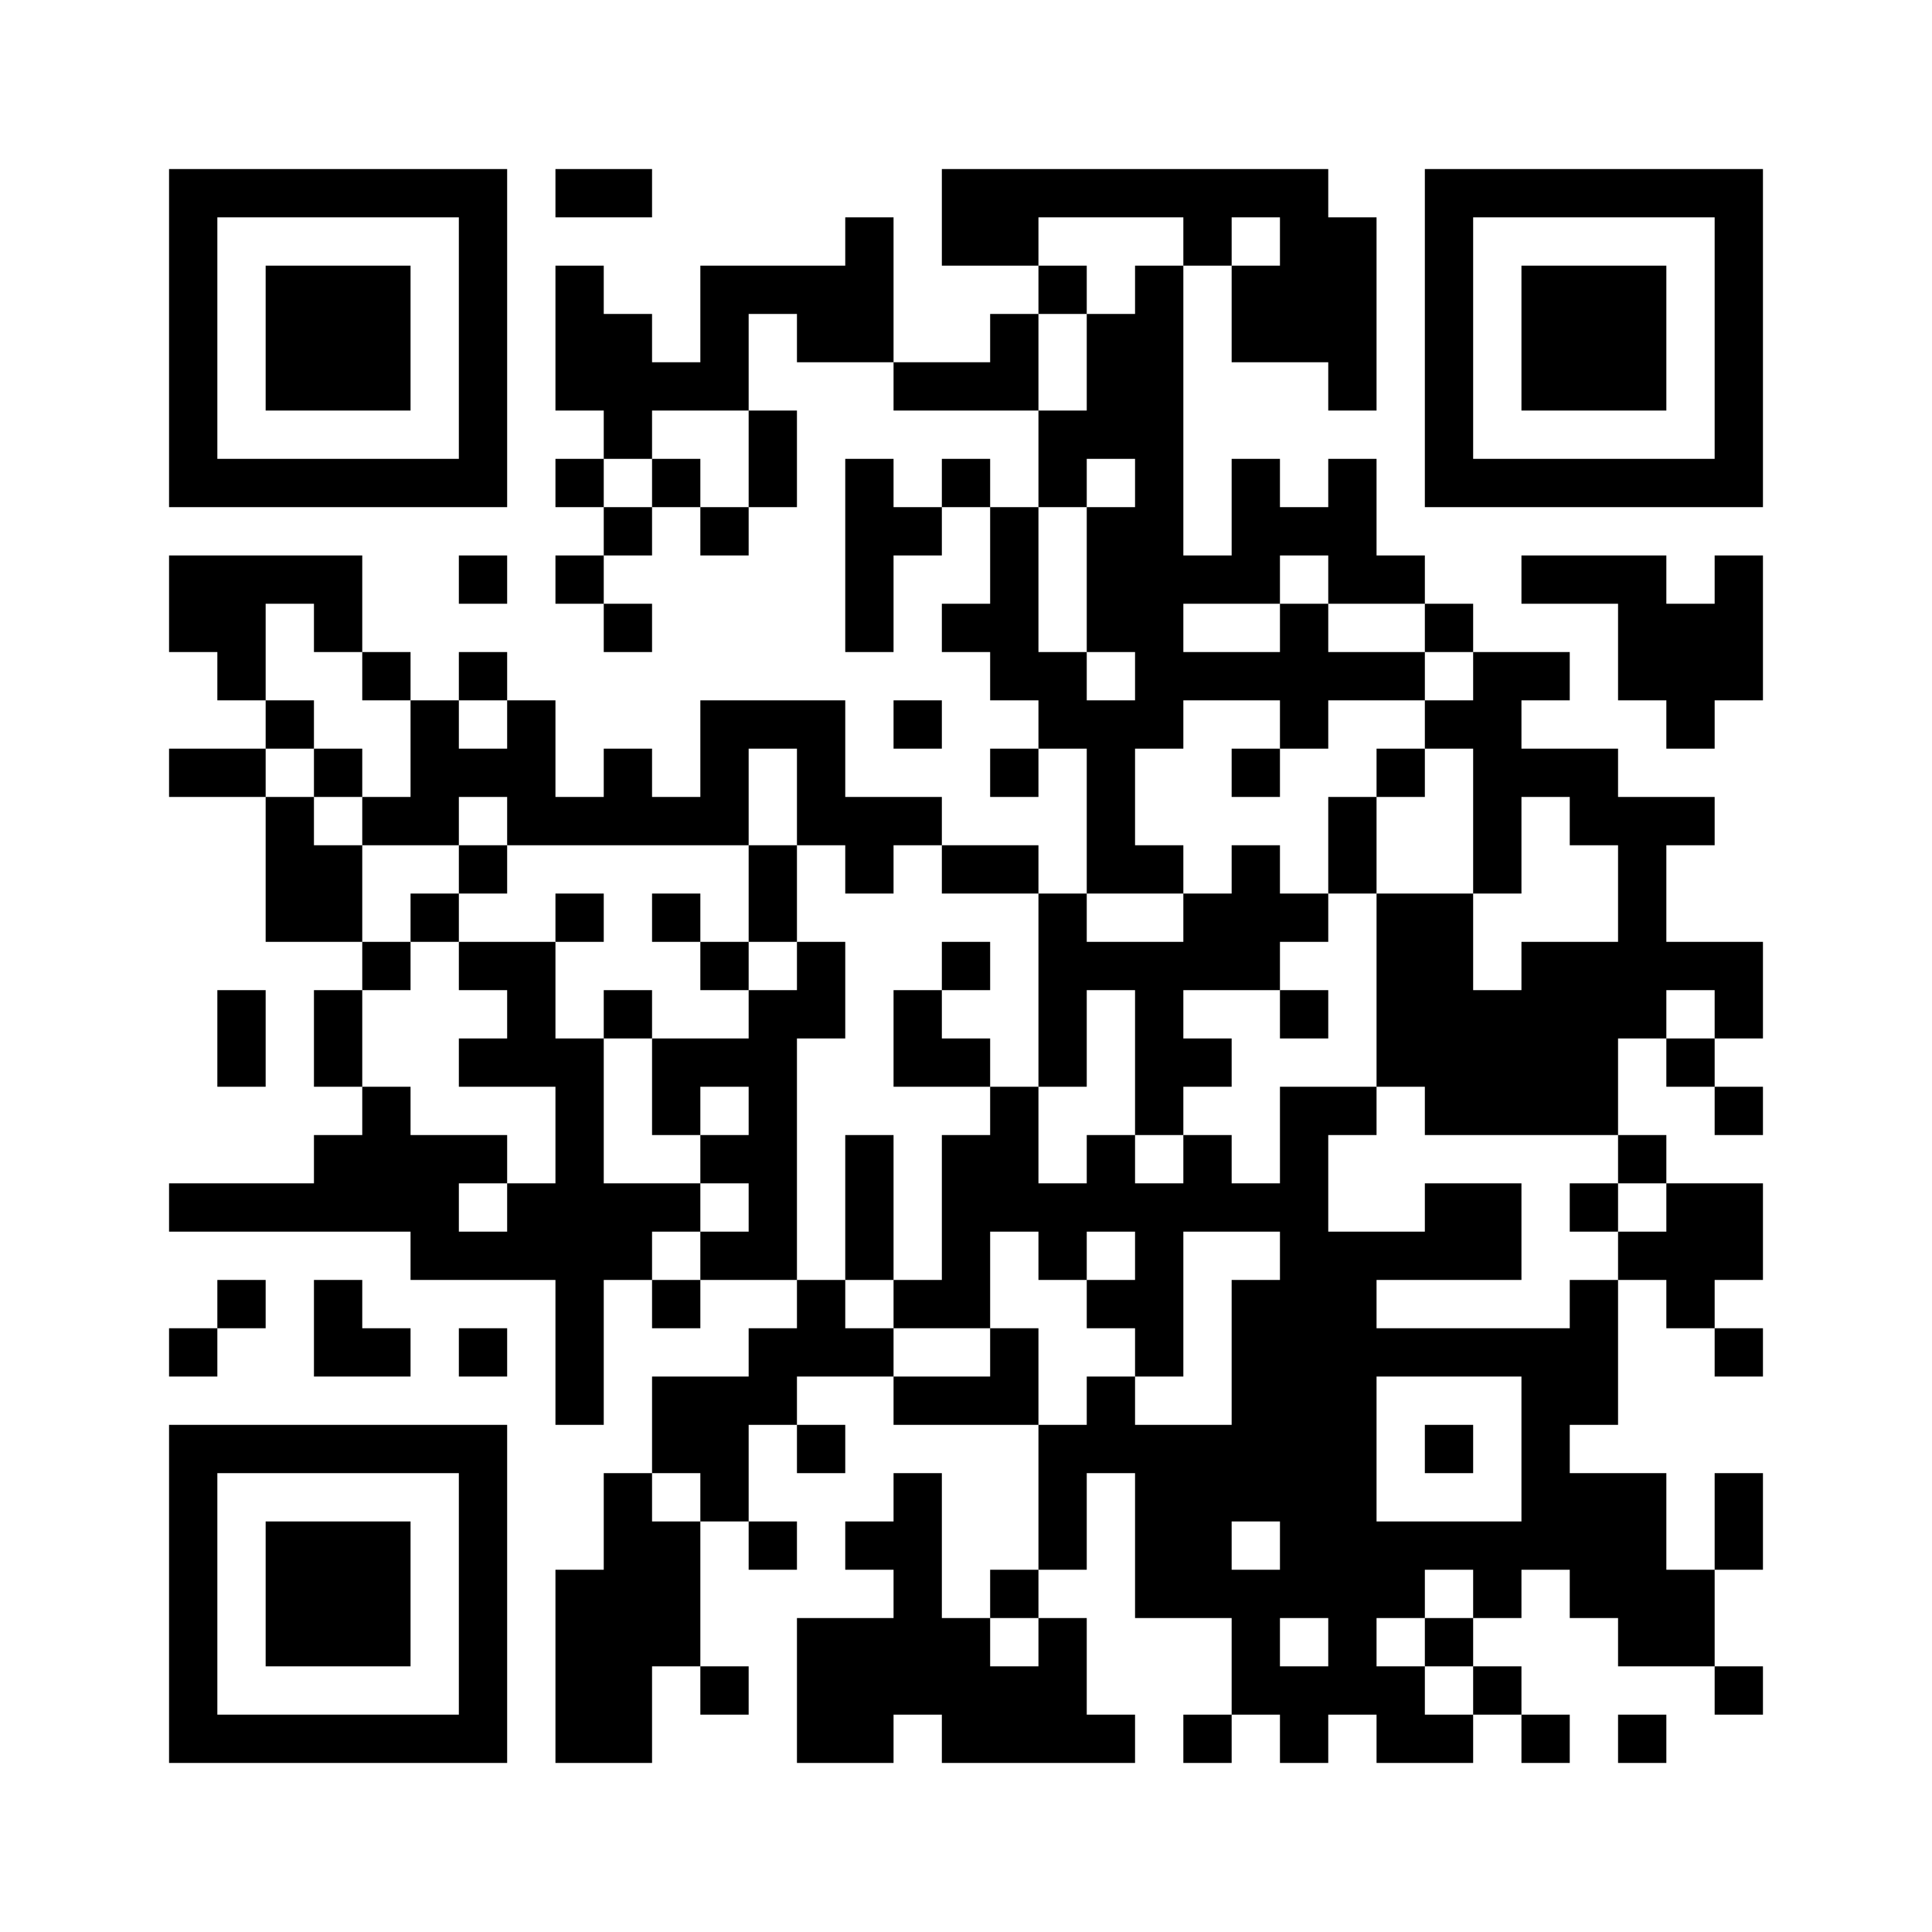 <?xml version="1.0" standalone="no"?>
<!DOCTYPE svg PUBLIC "-//W3C//DTD SVG 20010904//EN"
 "http://www.w3.org/TR/2001/REC-SVG-20010904/DTD/svg10.dtd">
<svg version="1.0" xmlns="http://www.w3.org/2000/svg"
 width="320pt" height="320pt" viewBox="0 0 320 320"
 preserveAspectRatio="xMidYMid meet">
<g><rect x="0" y="0" width="320" height="320" fill="#ffffff" />
<g transform="translate(0,320) scale(0.05,-0.05)"
fill="#000000" stroke="none">
<path d="M560 5280 l0 -560 560 0 560 0 0 560 0 560 -560 0 -560 0 0 -560z
m960 0 l0 -400 -400 0 -400 0 0 400 0 400 400 0 400 0 0 -400z"/>
<path d="M880 5280 l0 -240 240 0 240 0 0 240 0 240 -240 0 -240 0 0 -240z"/>
<path d="M1840 5760 l0 -80 160 0 160 0 0 80 0 80 -160 0 -160 0 0 -80z"/>
<path d="M3120 5680 l0 -160 160 0 160 0 0 -80 0 -80 -80 0 -80 0 0 -80 0 -80
-160 0 -160 0 0 240 0 240 -80 0 -80 0 0 -80 0 -80 -240 0 -240 0 0 -160 0
-160 -80 0 -80 0 0 80 0 80 -80 0 -80 0 0 80 0 80 -80 0 -80 0 0 -240 0 -240
80 0 80 0 0 -80 0 -80 -80 0 -80 0 0 -80 0 -80 80 0 80 0 0 -80 0 -80 -80 0
-80 0 0 -80 0 -80 80 0 80 0 0 -80 0 -80 80 0 80 0 0 80 0 80 -80 0 -80 0 0
80 0 80 80 0 80 0 0 80 0 80 80 0 80 0 0 -80 0 -80 80 0 80 0 0 80 0 80 80 0
80 0 0 160 0 160 -80 0 -80 0 0 160 0 160 80 0 80 0 0 -80 0 -80 160 0 160 0
0 -80 0 -80 240 0 240 0 0 -160 0 -160 -80 0 -80 0 0 80 0 80 -80 0 -80 0 0
-80 0 -80 -80 0 -80 0 0 80 0 80 -80 0 -80 0 0 -320 0 -320 80 0 80 0 0 160 0
160 80 0 80 0 0 80 0 80 80 0 80 0 0 -160 0 -160 -80 0 -80 0 0 -80 0 -80 80
0 80 0 0 -80 0 -80 80 0 80 0 0 -80 0 -80 -80 0 -80 0 0 -80 0 -80 80 0 80 0
0 80 0 80 80 0 80 0 0 -240 0 -240 -80 0 -80 0 0 80 0 80 -160 0 -160 0 0 80
0 80 -160 0 -160 0 0 160 0 160 -240 0 -240 0 0 -160 0 -160 -80 0 -80 0 0 80
0 80 -80 0 -80 0 0 -80 0 -80 -80 0 -80 0 0 160 0 160 -80 0 -80 0 0 80 0 80
-80 0 -80 0 0 -80 0 -80 -80 0 -80 0 0 80 0 80 -80 0 -80 0 0 160 0 160 -320
0 -320 0 0 -160 0 -160 80 0 80 0 0 -80 0 -80 80 0 80 0 0 -80 0 -80 -160 0
-160 0 0 -80 0 -80 160 0 160 0 0 -240 0 -240 160 0 160 0 0 -80 0 -80 -80 0
-80 0 0 -160 0 -160 80 0 80 0 0 -80 0 -80 -80 0 -80 0 0 -80 0 -80 -240 0
-240 0 0 -80 0 -80 400 0 400 0 0 -80 0 -80 240 0 240 0 0 -240 0 -240 80 0
80 0 0 240 0 240 80 0 80 0 0 -80 0 -80 80 0 80 0 0 80 0 80 160 0 160 0 0
-80 0 -80 -80 0 -80 0 0 -80 0 -80 -160 0 -160 0 0 -160 0 -160 -80 0 -80 0 0
-160 0 -160 -80 0 -80 0 0 -320 0 -320 160 0 160 0 0 160 0 160 80 0 80 0 0
-80 0 -80 80 0 80 0 0 80 0 80 -80 0 -80 0 0 240 0 240 80 0 80 0 0 -80 0 -80
80 0 80 0 0 80 0 80 -80 0 -80 0 0 160 0 160 80 0 80 0 0 -80 0 -80 80 0 80 0
0 80 0 80 -80 0 -80 0 0 80 0 80 160 0 160 0 0 -80 0 -80 240 0 240 0 0 -240
0 -240 -80 0 -80 0 0 -80 0 -80 -80 0 -80 0 0 240 0 240 -80 0 -80 0 0 -80 0
-80 -80 0 -80 0 0 -80 0 -80 80 0 80 0 0 -80 0 -80 -160 0 -160 0 0 -240 0
-240 160 0 160 0 0 80 0 80 80 0 80 0 0 -80 0 -80 320 0 320 0 0 80 0 80 -80
0 -80 0 0 160 0 160 -80 0 -80 0 0 80 0 80 80 0 80 0 0 160 0 160 80 0 80 0 0
-240 0 -240 160 0 160 0 0 -160 0 -160 -80 0 -80 0 0 -80 0 -80 80 0 80 0 0
80 0 80 80 0 80 0 0 -80 0 -80 80 0 80 0 0 80 0 80 80 0 80 0 0 -80 0 -80 160
0 160 0 0 80 0 80 80 0 80 0 0 -80 0 -80 80 0 80 0 0 80 0 80 -80 0 -80 0 0
80 0 80 -80 0 -80 0 0 80 0 80 80 0 80 0 0 80 0 80 80 0 80 0 0 -80 0 -80 80
0 80 0 0 -80 0 -80 160 0 160 0 0 -80 0 -80 80 0 80 0 0 80 0 80 -80 0 -80 0
0 160 0 160 80 0 80 0 0 160 0 160 -80 0 -80 0 0 -160 0 -160 -80 0 -80 0 0
160 0 160 -160 0 -160 0 0 80 0 80 80 0 80 0 0 240 0 240 80 0 80 0 0 -80 0
-80 80 0 80 0 0 -80 0 -80 80 0 80 0 0 80 0 80 -80 0 -80 0 0 80 0 80 80 0 80
0 0 160 0 160 -160 0 -160 0 0 80 0 80 -80 0 -80 0 0 160 0 160 80 0 80 0 0
-80 0 -80 80 0 80 0 0 -80 0 -80 80 0 80 0 0 80 0 80 -80 0 -80 0 0 80 0 80
80 0 80 0 0 160 0 160 -160 0 -160 0 0 160 0 160 80 0 80 0 0 80 0 80 -160 0
-160 0 0 80 0 80 -160 0 -160 0 0 80 0 80 80 0 80 0 0 80 0 80 -160 0 -160 0
0 80 0 80 -80 0 -80 0 0 80 0 80 -80 0 -80 0 0 160 0 160 -80 0 -80 0 0 -80 0
-80 -80 0 -80 0 0 80 0 80 -80 0 -80 0 0 -160 0 -160 -80 0 -80 0 0 480 0 480
80 0 80 0 0 -160 0 -160 160 0 160 0 0 -80 0 -80 80 0 80 0 0 320 0 320 -80 0
-80 0 0 80 0 80 -640 0 -640 0 0 -160z m800 -80 l0 -80 -80 0 -80 0 0 -80 0
-80 -80 0 -80 0 0 -160 0 -160 -80 0 -80 0 0 160 0 160 80 0 80 0 0 80 0 80
-80 0 -80 0 0 80 0 80 240 0 240 0 0 -80z m320 0 l0 -80 -80 0 -80 0 0 80 0
80 80 0 80 0 0 -80z m-1760 -720 l0 -160 -80 0 -80 0 0 80 0 80 -80 0 -80 0 0
-80 0 -80 -80 0 -80 0 0 80 0 80 80 0 80 0 0 80 0 80 160 0 160 0 0 -160z
m1280 -80 l0 -80 -80 0 -80 0 0 -240 0 -240 80 0 80 0 0 -80 0 -80 -80 0 -80
0 0 80 0 80 -80 0 -80 0 0 240 0 240 80 0 80 0 0 80 0 80 80 0 80 0 0 -80z
m640 -320 l0 -80 160 0 160 0 0 -80 0 -80 80 0 80 0 0 -80 0 -80 -80 0 -80 0
0 -80 0 -80 80 0 80 0 0 -240 0 -240 80 0 80 0 0 160 0 160 80 0 80 0 0 -80 0
-80 80 0 80 0 0 -160 0 -160 -160 0 -160 0 0 -80 0 -80 -80 0 -80 0 0 160 0
160 -160 0 -160 0 0 -320 0 -320 80 0 80 0 0 -80 0 -80 320 0 320 0 0 -80 0
-80 80 0 80 0 0 -80 0 -80 -80 0 -80 0 0 -80 0 -80 -80 0 -80 0 0 -80 0 -80
-320 0 -320 0 0 80 0 80 240 0 240 0 0 160 0 160 -160 0 -160 0 0 -80 0 -80
-160 0 -160 0 0 160 0 160 80 0 80 0 0 80 0 80 -160 0 -160 0 0 -160 0 -160
-80 0 -80 0 0 80 0 80 -80 0 -80 0 0 -80 0 -80 -80 0 -80 0 0 80 0 80 -80 0
-80 0 0 -80 0 -80 -80 0 -80 0 0 160 0 160 -80 0 -80 0 0 -80 0 -80 -80 0 -80
0 0 -240 0 -240 -80 0 -80 0 0 -80 0 -80 160 0 160 0 0 160 0 160 80 0 80 0 0
-80 0 -80 80 0 80 0 0 80 0 80 80 0 80 0 0 -80 0 -80 -80 0 -80 0 0 -80 0 -80
80 0 80 0 0 -80 0 -80 80 0 80 0 0 240 0 240 160 0 160 0 0 -80 0 -80 -80 0
-80 0 0 -240 0 -240 -160 0 -160 0 0 80 0 80 -80 0 -80 0 0 -80 0 -80 -80 0
-80 0 0 160 0 160 -80 0 -80 0 0 -80 0 -80 -160 0 -160 0 0 80 0 80 -80 0 -80
0 0 80 0 80 -80 0 -80 0 0 400 0 400 80 0 80 0 0 160 0 160 -80 0 -80 0 0 -80
0 -80 -80 0 -80 0 0 -80 0 -80 -160 0 -160 0 0 -160 0 -160 80 0 80 0 0 80 0
80 80 0 80 0 0 -80 0 -80 -80 0 -80 0 0 -80 0 -80 80 0 80 0 0 -80 0 -80 -80
0 -80 0 0 -80 0 -80 -80 0 -80 0 0 80 0 80 80 0 80 0 0 80 0 80 -160 0 -160 0
0 240 0 240 -80 0 -80 0 0 160 0 160 -160 0 -160 0 0 -80 0 -80 80 0 80 0 0
-80 0 -80 -80 0 -80 0 0 -80 0 -80 160 0 160 0 0 -160 0 -160 -80 0 -80 0 0
-80 0 -80 -80 0 -80 0 0 80 0 80 80 0 80 0 0 80 0 80 -160 0 -160 0 0 80 0 80
-80 0 -80 0 0 160 0 160 80 0 80 0 0 80 0 80 -80 0 -80 0 0 160 0 160 -80 0
-80 0 0 80 0 80 -80 0 -80 0 0 80 0 80 80 0 80 0 0 80 0 80 -80 0 -80 0 0 160
0 160 80 0 80 0 0 -80 0 -80 80 0 80 0 0 -80 0 -80 80 0 80 0 0 -160 0 -160
-80 0 -80 0 0 -80 0 -80 160 0 160 0 0 80 0 80 80 0 80 0 0 -80 0 -80 400 0
400 0 0 160 0 160 80 0 80 0 0 -160 0 -160 80 0 80 0 0 -80 0 -80 80 0 80 0 0
80 0 80 80 0 80 0 0 -80 0 -80 160 0 160 0 0 -320 0 -320 80 0 80 0 0 160 0
160 80 0 80 0 0 -240 0 -240 80 0 80 0 0 80 0 80 80 0 80 0 0 80 0 80 -80 0
-80 0 0 80 0 80 160 0 160 0 0 80 0 80 80 0 80 0 0 80 0 80 -80 0 -80 0 0 80
0 80 -80 0 -80 0 0 -80 0 -80 -80 0 -80 0 0 -80 0 -80 -160 0 -160 0 0 80 0
80 160 0 160 0 0 80 0 80 -80 0 -80 0 0 160 0 160 80 0 80 0 0 80 0 80 160 0
160 0 0 -80 0 -80 80 0 80 0 0 80 0 80 160 0 160 0 0 80 0 80 -160 0 -160 0 0
80 0 80 -80 0 -80 0 0 -80 0 -80 -160 0 -160 0 0 80 0 80 160 0 160 0 0 80 0
80 80 0 80 0 0 -80z m-2720 -480 l0 -80 -80 0 -80 0 0 80 0 80 80 0 80 0 0
-80z m4000 -960 l0 -80 -80 0 -80 0 0 80 0 80 80 0 80 0 0 -80z m-640 -1440
l0 -240 -240 0 -240 0 0 240 0 240 240 0 240 0 0 -240z m-2720 -160 l0 -80
-80 0 -80 0 0 80 0 80 80 0 80 0 0 -80z m1920 -160 l0 -80 -80 0 -80 0 0 80 0
80 80 0 80 0 0 -80z m640 -160 l0 -80 -80 0 -80 0 0 -80 0 -80 80 0 80 0 0
-80 0 -80 -80 0 -80 0 0 80 0 80 -80 0 -80 0 0 80 0 80 80 0 80 0 0 80 0 80
80 0 80 0 0 -80z m-1440 -160 l0 -80 -80 0 -80 0 0 80 0 80 80 0 80 0 0 -80z
m960 0 l0 -80 -80 0 -80 0 0 80 0 80 80 0 80 0 0 -80z"/>
<path d="M1040 3840 l0 -80 80 0 80 0 0 80 0 80 -80 0 -80 0 0 -80z"/>
<path d="M4080 3840 l0 -80 80 0 80 0 0 80 0 80 -80 0 -80 0 0 -80z"/>
<path d="M4560 3840 l0 -80 -80 0 -80 0 0 -160 0 -160 80 0 80 0 0 160 0 160
80 0 80 0 0 80 0 80 -80 0 -80 0 0 -80z"/>
<path d="M1520 3520 l0 -80 -80 0 -80 0 0 -80 0 -80 80 0 80 0 0 80 0 80 80 0
80 0 0 80 0 80 -80 0 -80 0 0 -80z"/>
<path d="M2480 3440 l0 -160 -80 0 -80 0 0 80 0 80 -80 0 -80 0 0 -80 0 -80
80 0 80 0 0 -80 0 -80 80 0 80 0 0 80 0 80 80 0 80 0 0 160 0 160 -80 0 -80 0
0 -160z"/>
<path d="M1840 3360 l0 -80 80 0 80 0 0 80 0 80 -80 0 -80 0 0 -80z"/>
<path d="M3120 3200 l0 -80 -80 0 -80 0 0 -160 0 -160 160 0 160 0 0 80 0 80
-80 0 -80 0 0 80 0 80 80 0 80 0 0 80 0 80 -80 0 -80 0 0 -80z"/>
<path d="M2000 3040 l0 -80 80 0 80 0 0 80 0 80 -80 0 -80 0 0 -80z"/>
<path d="M4240 3040 l0 -80 80 0 80 0 0 80 0 80 -80 0 -80 0 0 -80z"/>
<path d="M2800 2400 l0 -240 80 0 80 0 0 240 0 240 -80 0 -80 0 0 -240z"/>
<path d="M5200 2400 l0 -80 80 0 80 0 0 80 0 80 -80 0 -80 0 0 -80z"/>
<path d="M4720 1600 l0 -80 80 0 80 0 0 80 0 80 -80 0 -80 0 0 -80z"/>
<path d="M4720 5280 l0 -560 560 0 560 0 0 560 0 560 -560 0 -560 0 0 -560z
m960 0 l0 -400 -400 0 -400 0 0 400 0 400 400 0 400 0 0 -400z"/>
<path d="M5040 5280 l0 -240 240 0 240 0 0 240 0 240 -240 0 -240 0 0 -240z"/>
<path d="M1520 4480 l0 -80 80 0 80 0 0 80 0 80 -80 0 -80 0 0 -80z"/>
<path d="M5040 4480 l0 -80 160 0 160 0 0 -160 0 -160 80 0 80 0 0 -80 0 -80
80 0 80 0 0 80 0 80 80 0 80 0 0 240 0 240 -80 0 -80 0 0 -80 0 -80 -80 0 -80
0 0 80 0 80 -240 0 -240 0 0 -80z"/>
<path d="M2960 4000 l0 -80 80 0 80 0 0 80 0 80 -80 0 -80 0 0 -80z"/>
<path d="M720 2960 l0 -160 80 0 80 0 0 160 0 160 -80 0 -80 0 0 -160z"/>
<path d="M720 2080 l0 -80 -80 0 -80 0 0 -80 0 -80 80 0 80 0 0 80 0 80 80 0
80 0 0 80 0 80 -80 0 -80 0 0 -80z"/>
<path d="M1040 2000 l0 -160 160 0 160 0 0 80 0 80 -80 0 -80 0 0 80 0 80 -80
0 -80 0 0 -160z"/>
<path d="M1520 1920 l0 -80 80 0 80 0 0 80 0 80 -80 0 -80 0 0 -80z"/>
<path d="M560 1120 l0 -560 560 0 560 0 0 560 0 560 -560 0 -560 0 0 -560z
m960 0 l0 -400 -400 0 -400 0 0 400 0 400 400 0 400 0 0 -400z"/>
<path d="M880 1120 l0 -240 240 0 240 0 0 240 0 240 -240 0 -240 0 0 -240z"/>
<path d="M5360 640 l0 -80 80 0 80 0 0 80 0 80 -80 0 -80 0 0 -80z"/>
</g>
</g></svg>
